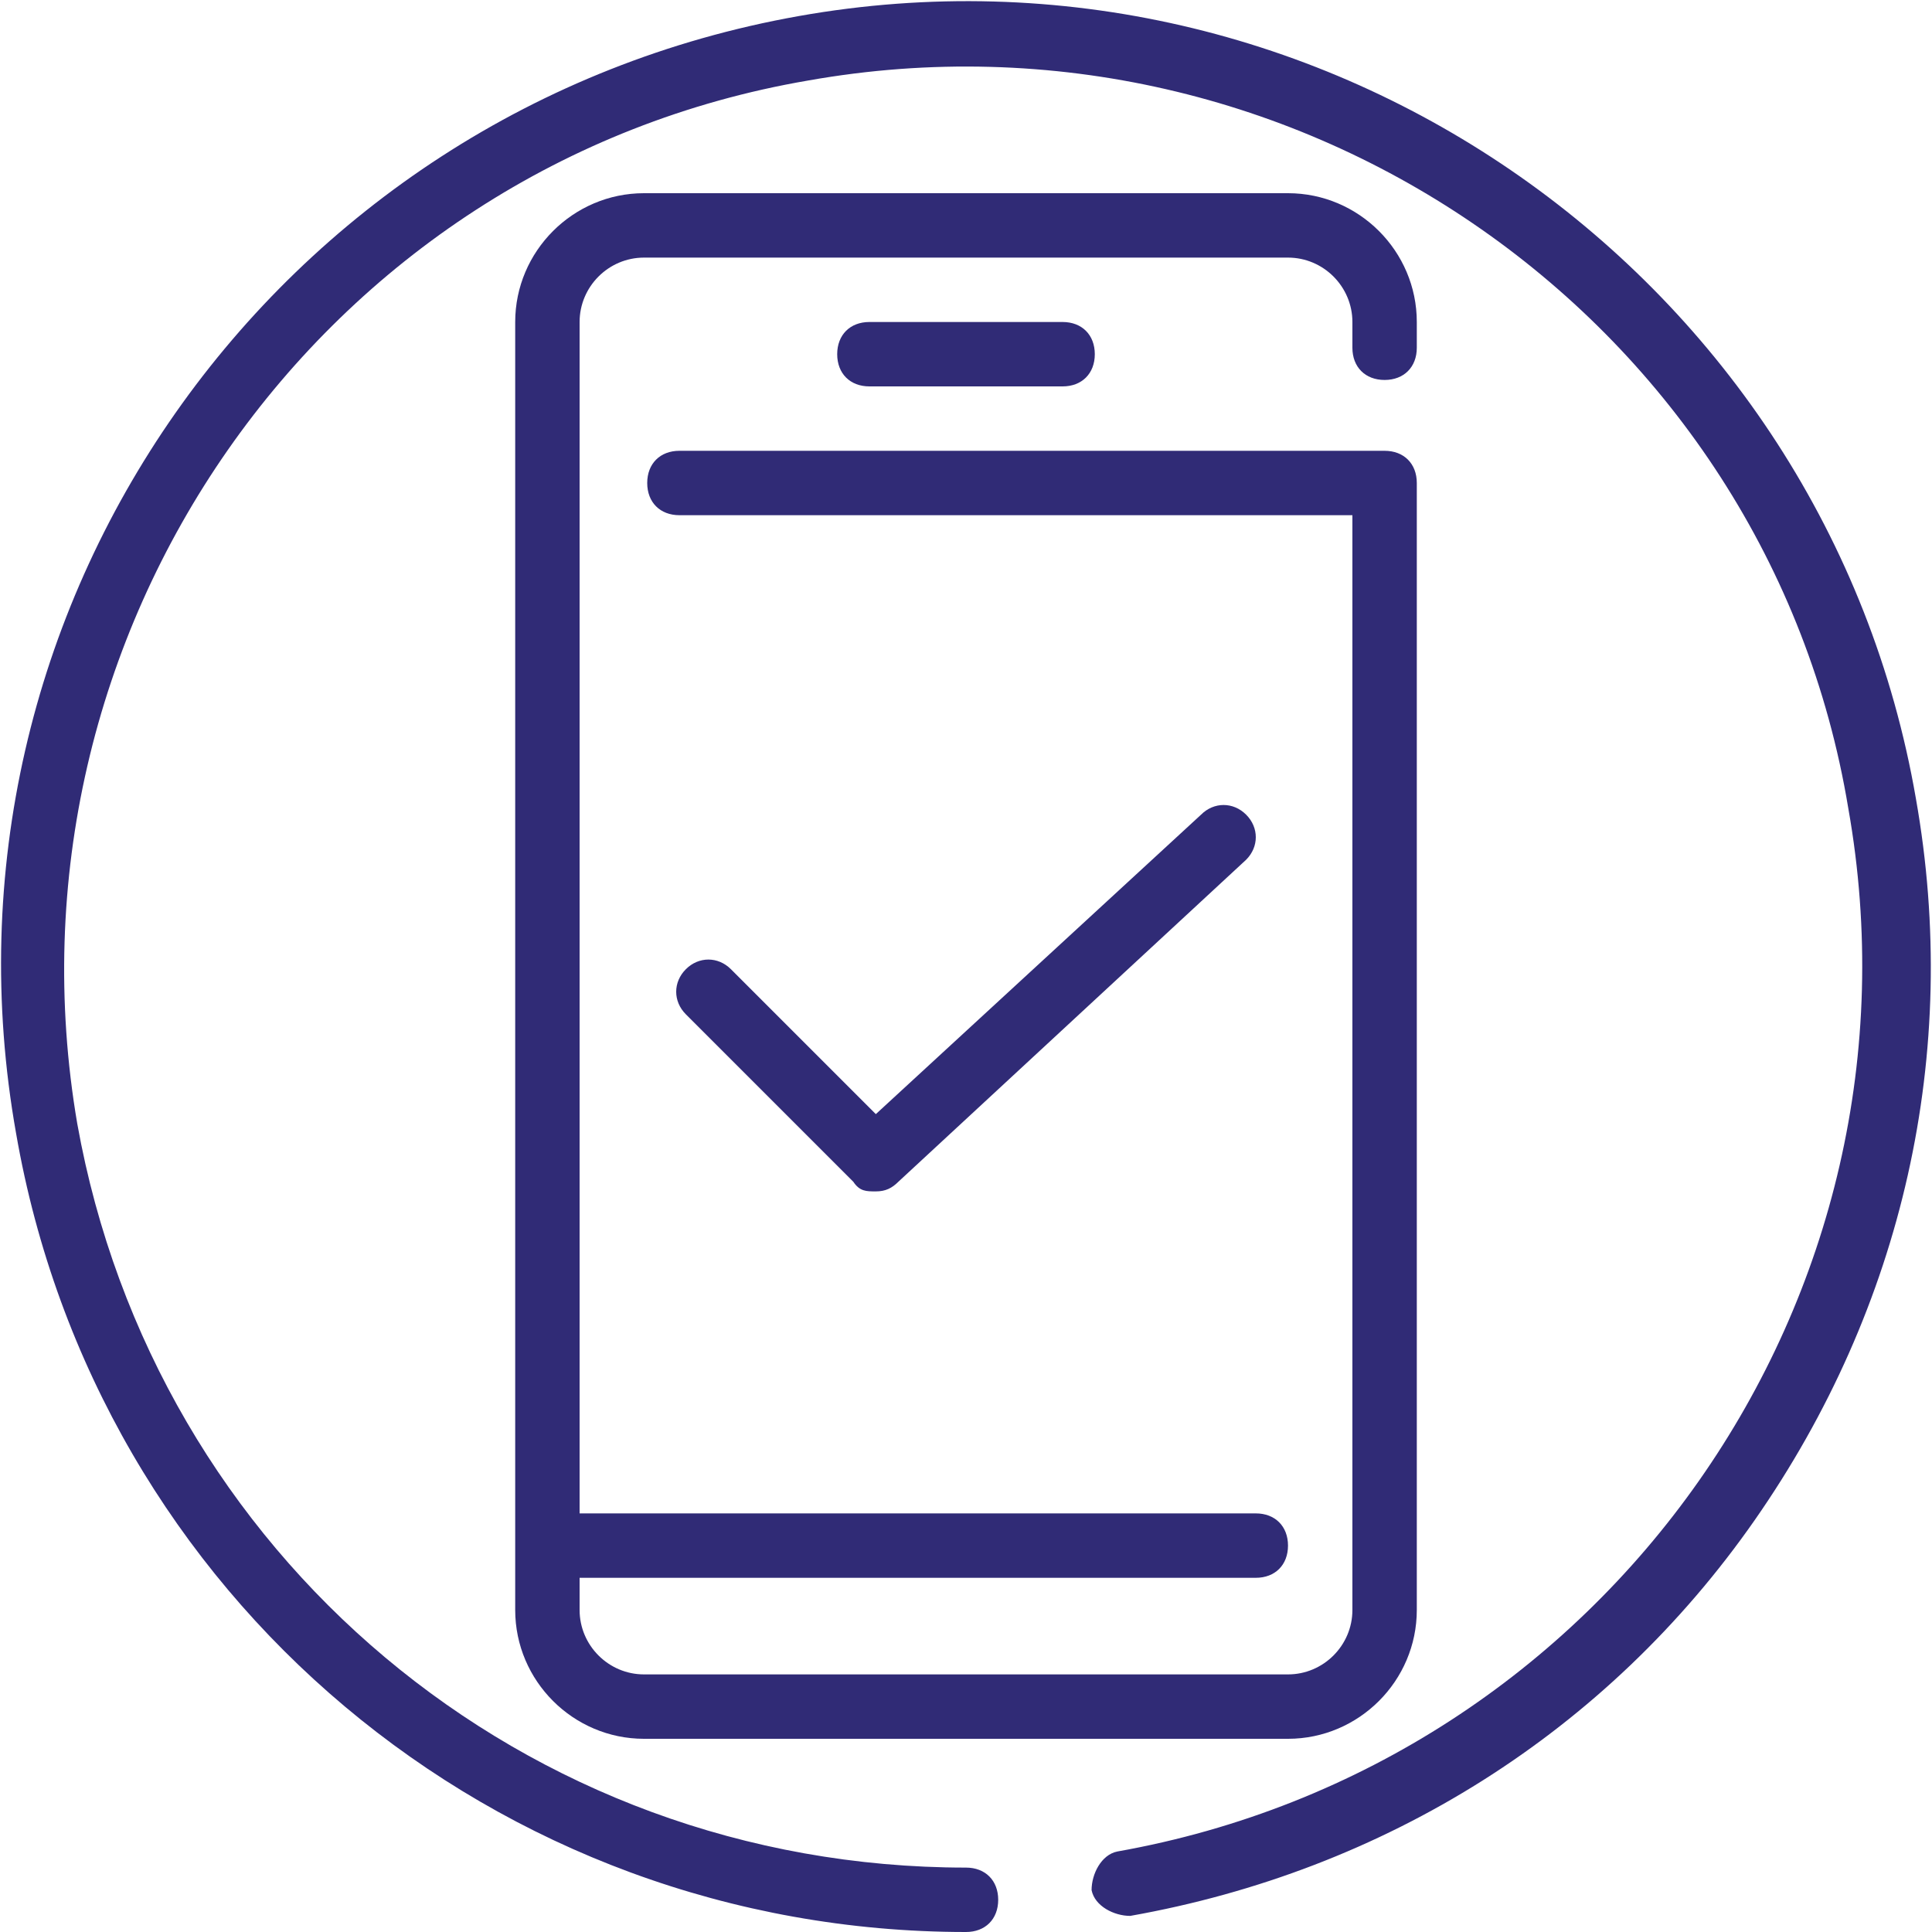 <?xml version="1.0" encoding="UTF-8"?>
<svg id="Layer_1" data-name="Layer 1" xmlns="http://www.w3.org/2000/svg" version="1.1" viewBox="0 0 60 60">
  <defs>
    <style>
      .cls-1 {
        fill: #302b76;
        stroke-width: 0px;
      }
    </style>
  </defs>
  <path class="cls-1" d="M33,12h-6c-.6,0-1-.4-1-1s.4-1,1-1h6c.6,0,1,.4,1,1s-.4,1-1,1Z"/>
  <path class="cls-1" d="M40,54h-20c-2.2,0-4-1.8-4-4V10c0-2.2,1.8-4,4-4h20c2.2,0,4,1.8,4,4v.8c0,.6-.4,1-1,1s-1-.4-1-1v-.8c0-1.1-.9-2-2-2h-20c-1.1,0-2,.9-2,2v40c0,1.1.9,2,2,2h20c1.1,0,2-.9,2-2V16h-20.9c-.6,0-1-.4-1-1s.4-1,1-1h21.9c.6,0,1,.4,1,1v35c0,2.2-1.8,4-4,4Z"/>
  <path class="cls-1" d="M39,49h-21.9c-.6,0-1-.4-1-1s.4-1,1-1h21.9c.6,0,1,.4,1,1s-.4,1-1,1Z"/>
  <path class="cls-1" d="M27.2,37c-.3,0-.5,0-.7-.3l-5.2-5.2c-.4-.4-.4-1,0-1.4s1-.4,1.4,0l4.5,4.5,10.1-9.3c.4-.4,1-.4,1.4,0,.4.4.4,1,0,1.4l-10.8,10c-.2.2-.4.3-.7.3Z"/>
  <path class="cls-1" d="M30,60c-14.6,0-27-10.4-29.5-24.8C-2.4,18.9,8.5,3.4,24.8.5c16.3-2.9,31.9,8.1,34.7,24.3,1.4,7.9-.4,15.8-5,22.4-4.6,6.6-11.5,10.9-19.4,12.3-.5,0-1.1-.3-1.2-.8,0-.5.3-1.1.8-1.2,15.2-2.7,25.4-17.2,22.7-32.4C54.9,10,40.3-.2,25.1,2.5,9.9,5.1-.2,19.7,2.4,34.9c2.4,13.4,13.9,23.1,27.6,23.1h0c.6,0,1,.4,1,1,0,.6-.4,1-1,1h0Z"/>
</svg>